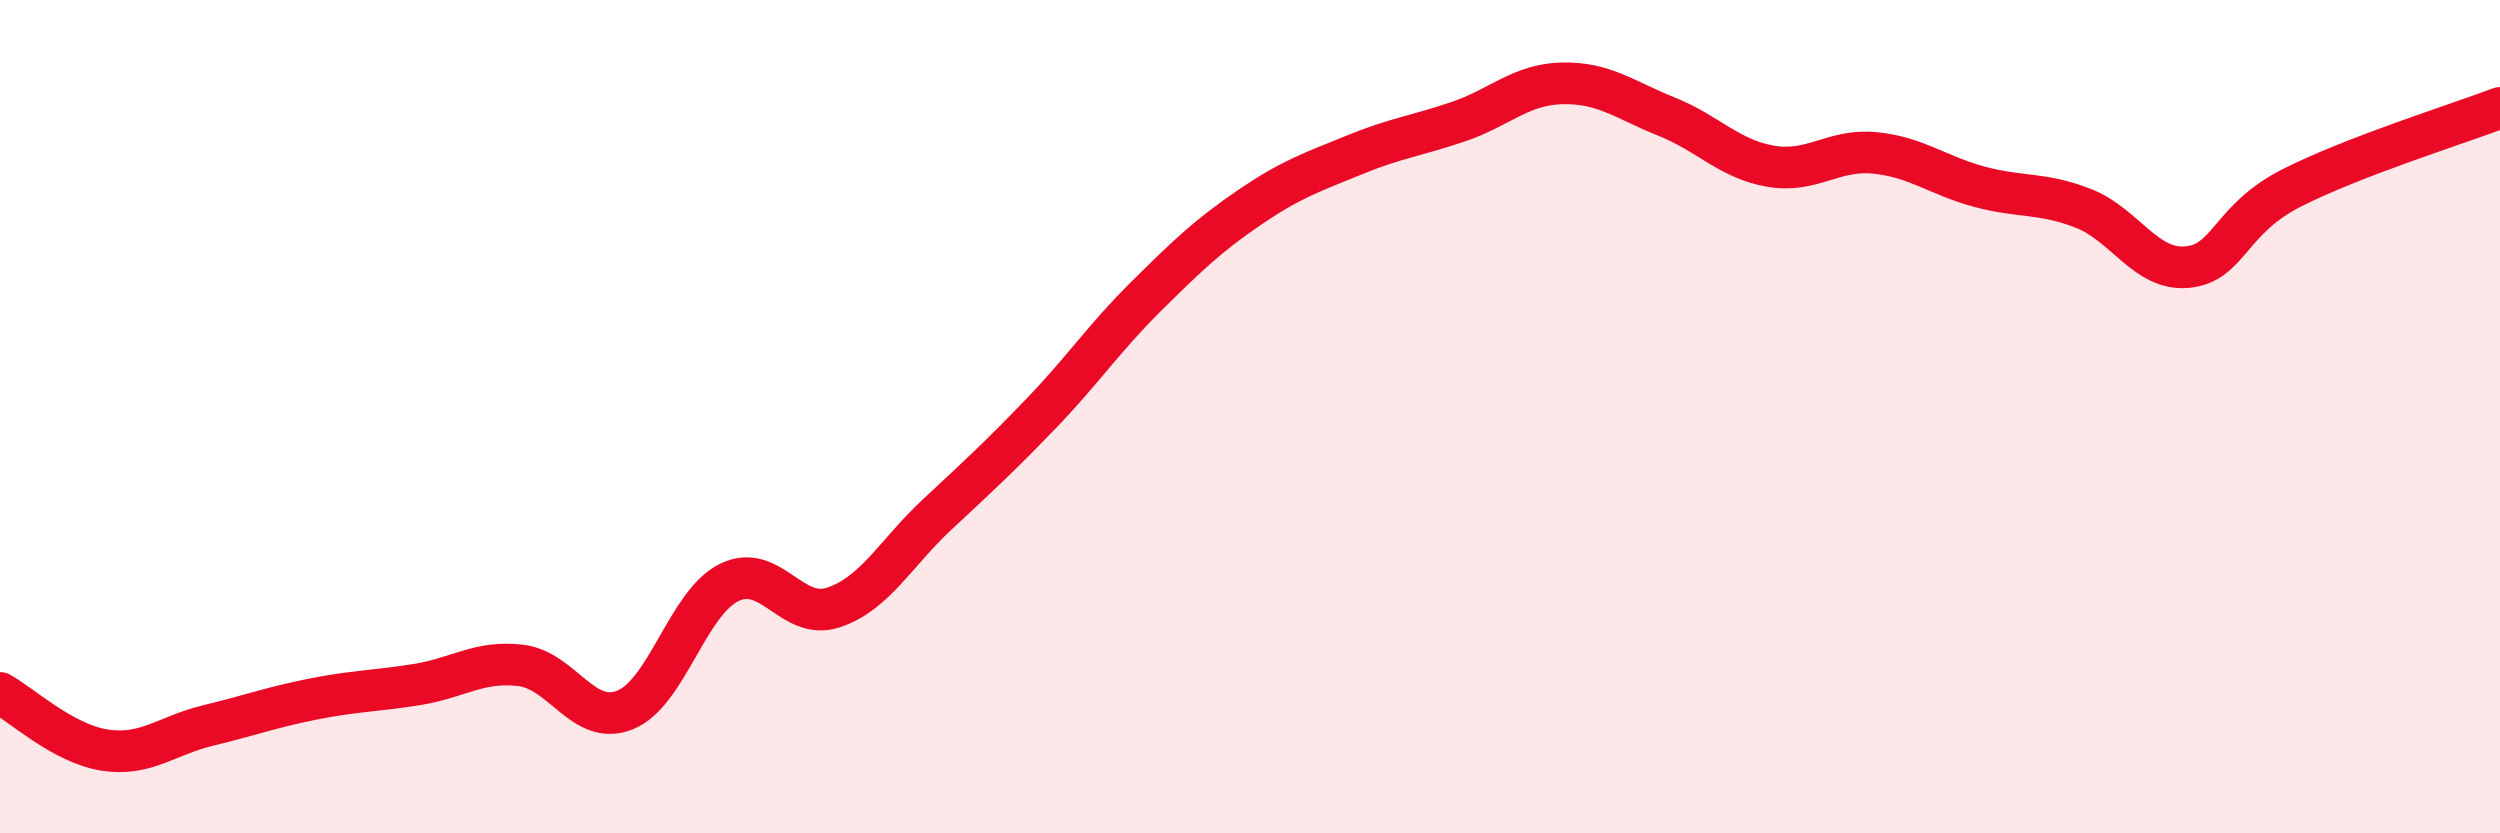 
    <svg width="60" height="20" viewBox="0 0 60 20" xmlns="http://www.w3.org/2000/svg">
      <path
        d="M 0,16.63 C 0.5,16.9 1.5,17.84 2.5,18 C 3.5,18.16 4,17.65 5,17.41 C 6,17.17 6.5,16.98 7.5,16.78 C 8.5,16.58 9,16.59 10,16.43 C 11,16.27 11.5,15.85 12.5,15.97 C 13.5,16.09 14,17.44 15,17.04 C 16,16.64 16.5,14.47 17.5,13.98 C 18.5,13.49 19,14.91 20,14.58 C 21,14.25 21.5,13.27 22.5,12.34 C 23.5,11.41 24,10.95 25,9.91 C 26,8.87 26.5,8.11 27.5,7.12 C 28.5,6.13 29,5.65 30,4.97 C 31,4.29 31.5,4.13 32.5,3.72 C 33.5,3.31 34,3.26 35,2.92 C 36,2.58 36.5,2.02 37.5,2 C 38.5,1.98 39,2.4 40,2.8 C 41,3.2 41.5,3.82 42.5,3.99 C 43.5,4.16 44,3.57 45,3.67 C 46,3.77 46.5,4.21 47.5,4.48 C 48.5,4.75 49,4.61 50,5 C 51,5.39 51.5,6.51 52.5,6.41 C 53.5,6.31 53.5,5.27 55,4.51 C 56.5,3.75 59,2.97 60,2.59L60 20L0 20Z"
        fill="#EB0A25"
        opacity="0.1"
        stroke-linecap="round"
        stroke-linejoin="round"
      />
      <path
        d="M 0,16.63 C 0.5,16.9 1.5,17.84 2.5,18 C 3.5,18.16 4,17.65 5,17.41 C 6,17.17 6.5,16.98 7.5,16.78 C 8.5,16.58 9,16.59 10,16.43 C 11,16.27 11.5,15.85 12.5,15.97 C 13.5,16.09 14,17.44 15,17.04 C 16,16.64 16.5,14.47 17.5,13.98 C 18.5,13.49 19,14.91 20,14.58 C 21,14.25 21.5,13.27 22.5,12.34 C 23.5,11.41 24,10.95 25,9.91 C 26,8.87 26.5,8.11 27.5,7.12 C 28.5,6.13 29,5.65 30,4.97 C 31,4.29 31.5,4.13 32.5,3.72 C 33.5,3.31 34,3.26 35,2.92 C 36,2.58 36.5,2.02 37.5,2 C 38.5,1.98 39,2.4 40,2.8 C 41,3.2 41.5,3.82 42.5,3.99 C 43.5,4.16 44,3.57 45,3.67 C 46,3.77 46.5,4.21 47.5,4.48 C 48.5,4.75 49,4.61 50,5 C 51,5.39 51.5,6.51 52.5,6.41 C 53.5,6.31 53.5,5.27 55,4.51 C 56.5,3.75 59,2.97 60,2.59"
        stroke="#EB0A25"
        stroke-width="1"
        fill="none"
        stroke-linecap="round"
        stroke-linejoin="round"
      />
    </svg>
  